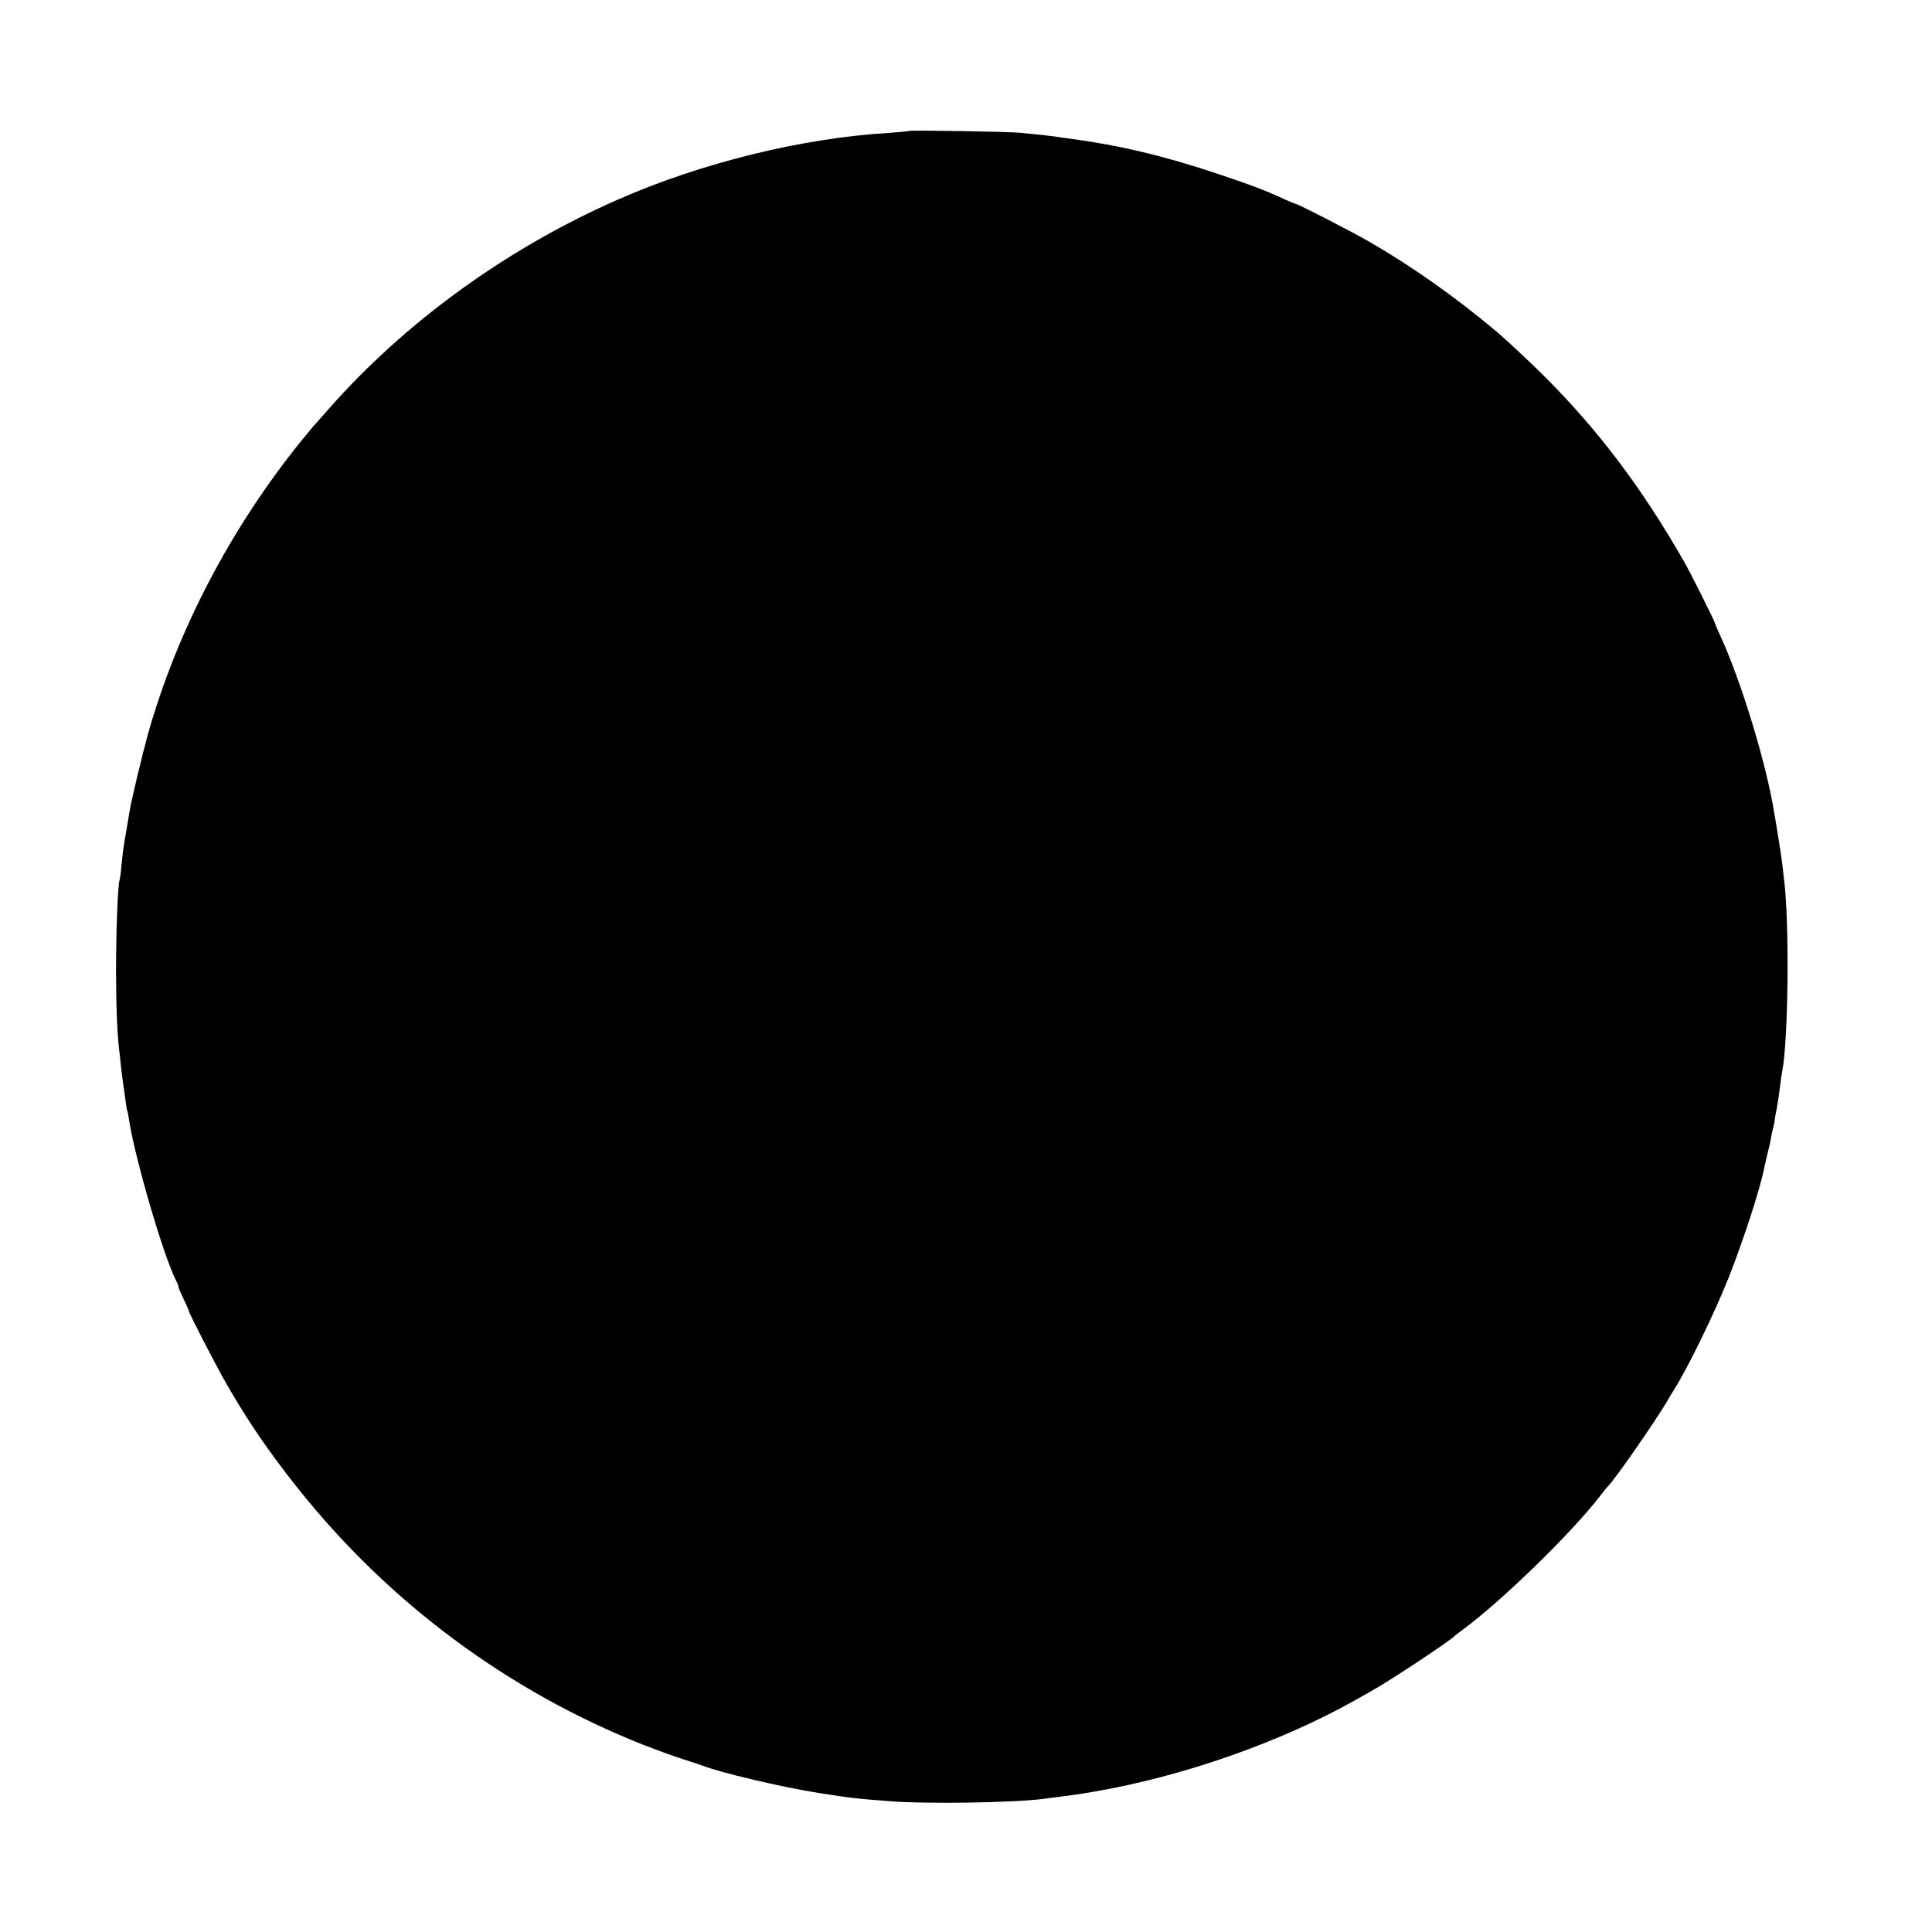 <?xml version="1.0" standalone="no"?>
<!DOCTYPE svg PUBLIC "-//W3C//DTD SVG 20010904//EN"
 "http://www.w3.org/TR/2001/REC-SVG-20010904/DTD/svg10.dtd">
<svg version="1.0" xmlns="http://www.w3.org/2000/svg"
 width="1024pt" height="1024pt" viewBox="0 0 1024 1024"
 preserveAspectRatio="xMidYMid meet">
<g transform="translate(0,1024) scale(0.1,-0.1)"
fill="#000000" stroke="none">
<path d="M4819 9546 c-2 -2 -49 -6 -104 -10 -465 -28 -999 -159 -1445 -356
-584 -257 -1124 -648 -1530 -1110 -41 -47 -77 -87 -80 -90 -3 -3 -32 -39 -66
-80 -373 -463 -656 -1004 -811 -1555 -30 -109 -89 -355 -97 -410 -4 -22 -11
-65 -16 -95 -5 -30 -12 -68 -14 -85 -3 -16 -8 -61 -12 -100 -3 -38 -8 -72 -9
-75 -10 -17 -20 -267 -20 -485 1 -219 6 -339 20 -450 2 -16 6 -57 10 -90 4
-33 9 -67 10 -76 2 -9 6 -40 10 -70 4 -30 8 -56 10 -59 2 -3 6 -24 9 -46 31
-202 180 -713 247 -847 11 -20 17 -37 15 -37 -2 0 9 -27 25 -60 16 -33 29 -63
29 -66 0 -12 143 -289 201 -390 116 -201 219 -352 375 -549 483 -608 1115
-1078 1834 -1363 69 -27 163 -61 210 -76 47 -15 92 -30 100 -33 99 -39 426
-116 625 -147 174 -27 190 -29 375 -43 186 -15 645 -8 805 12 148 19 189 24
280 40 469 81 984 262 1380 485 22 12 60 34 85 48 101 56 418 267 440 291 3 4
23 19 45 35 205 151 573 509 725 706 19 25 37 47 40 50 33 28 272 373 324 467
9 15 21 35 26 43 73 113 217 409 293 600 81 206 171 484 190 590 3 14 10 43
15 65 6 22 14 56 17 75 3 19 8 43 11 53 3 11 7 29 9 40 1 12 7 49 14 82 6 33
13 83 16 110 3 28 8 62 11 76 33 167 39 803 9 1024 -2 17 -6 53 -9 80 -4 28
-13 93 -22 145 -8 52 -17 104 -19 115 -41 261 -175 702 -286 943 -16 35 -29
65 -29 68 0 8 -132 273 -165 329 -226 395 -461 705 -754 995 -73 72 -193 184
-242 225 -215 181 -448 345 -670 473 -101 58 -381 202 -393 202 -3 0 -29 11
-58 24 -96 45 -181 77 -358 136 -283 95 -522 151 -785 186 -27 3 -59 8 -70 10
-11 2 -49 6 -85 10 -36 3 -81 8 -100 10 -43 6 -586 15 -591 10z"/>
</g>
</svg>
